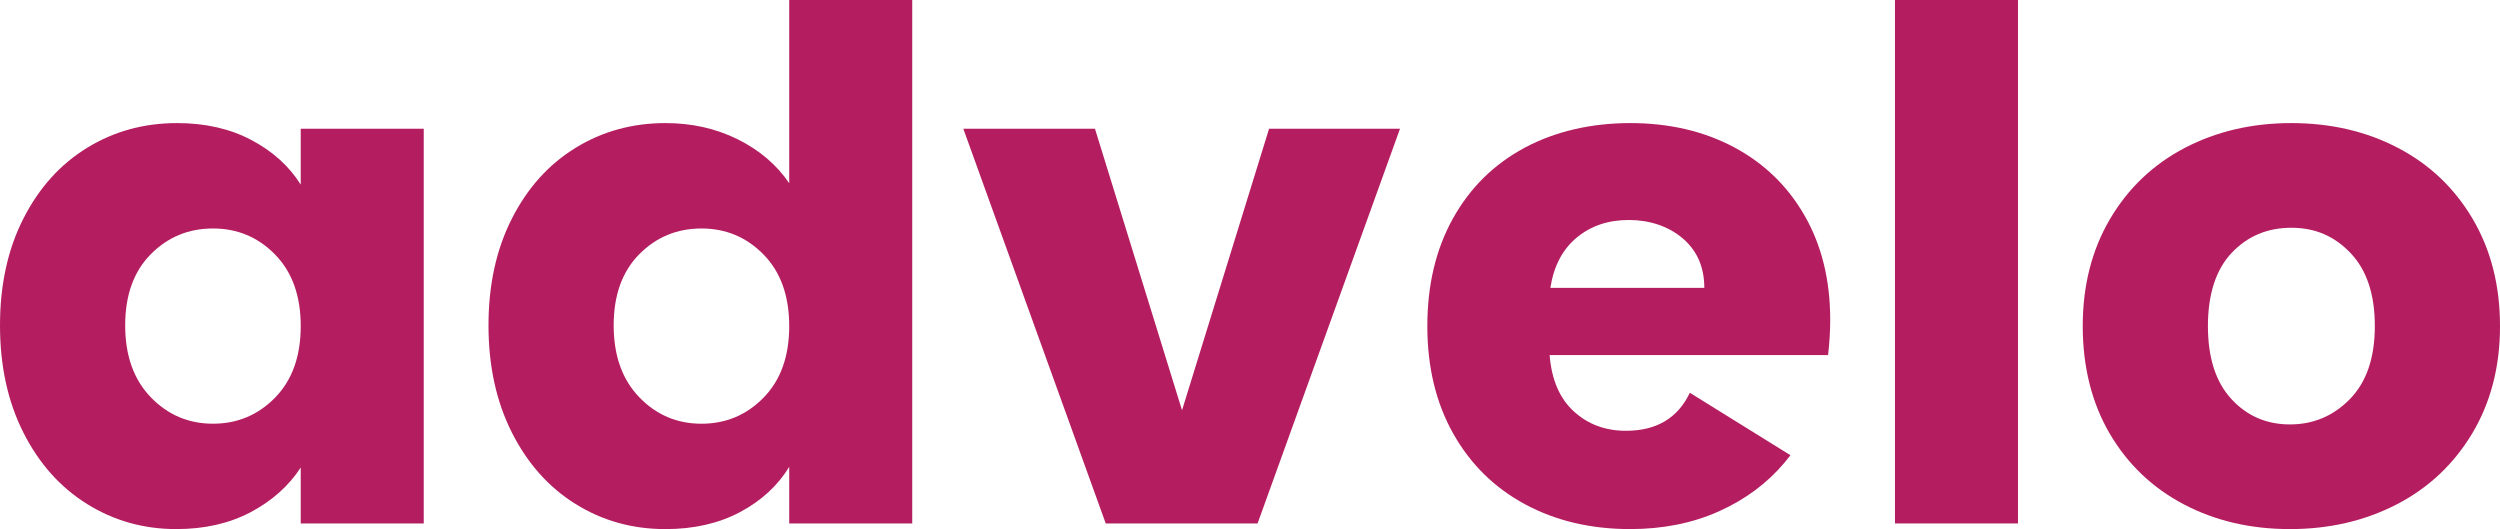 <?xml version="1.0" encoding="UTF-8"?>
<svg xmlns="http://www.w3.org/2000/svg" width="189" height="40" viewBox="0 0 189 40" fill="none">
  <path d="M22.735 9.732V13.957C21.865 12.566 20.623 11.444 19.01 10.588C17.395 9.732 15.519 9.305 13.381 9.305C10.878 9.305 8.611 9.929 6.582 11.176C4.55 12.425 2.946 14.207 1.768 16.524C0.589 18.842 0 21.533 0 24.599C0 27.665 0.589 30.366 1.768 32.701C2.946 35.036 4.55 36.836 6.582 38.102C8.611 39.367 10.859 39.999 13.325 39.999C15.465 39.999 17.341 39.572 18.956 38.717C20.568 37.86 21.828 36.738 22.735 35.347V39.572H32.035V9.732H22.735ZM20.804 30.053C19.517 31.373 17.948 32.032 16.1 32.032C14.252 32.032 12.681 31.364 11.395 30.027C10.107 28.69 9.464 26.881 9.464 24.599C9.464 22.317 10.107 20.526 11.395 19.224C12.681 17.923 14.251 17.273 16.1 17.273C17.95 17.273 19.517 17.932 20.804 19.251C22.091 20.57 22.735 22.371 22.735 24.652C22.735 26.933 22.091 28.735 20.804 30.053Z" fill="#B41E60"></path>
  <path d="M59.665 0V13.851C58.721 12.461 57.426 11.356 55.776 10.534C54.126 9.715 52.304 9.305 50.31 9.305C47.809 9.305 45.542 9.929 43.512 11.177C41.48 12.425 39.876 14.208 38.699 16.525C37.52 18.843 36.93 21.534 36.93 24.599C36.93 27.665 37.52 30.366 38.699 32.701C39.876 35.036 41.48 36.837 43.512 38.102C45.542 39.368 47.809 40 50.31 40C52.449 40 54.325 39.573 55.939 38.718C57.553 37.861 58.795 36.721 59.665 35.295V39.573H68.965V0H59.665ZM57.733 30.053C56.446 31.373 54.879 32.033 53.03 32.033C51.18 32.033 49.611 31.364 48.325 30.027C47.038 28.691 46.394 26.881 46.394 24.599C46.394 22.317 47.038 20.526 48.325 19.224C49.611 17.924 51.18 17.273 53.03 17.273C54.879 17.273 56.446 17.933 57.733 19.252C59.021 20.57 59.665 22.372 59.665 24.653C59.665 26.933 59.021 28.736 57.733 30.053Z" fill="#B41E60"></path>
  <path d="M95.942 9.732L89.361 31.017L82.779 9.732H72.826L83.594 39.573H95.072L105.84 9.732H95.942Z" fill="#B41E60"></path>
  <path d="M138.364 24.171C138.364 21.176 137.72 18.555 136.434 16.31C135.147 14.064 133.361 12.335 131.077 11.123C128.792 9.911 126.182 9.305 123.245 9.305C120.307 9.305 117.57 9.929 115.249 11.176C112.928 12.425 111.125 14.207 109.838 16.524C108.55 18.842 107.906 21.551 107.906 24.652C107.906 27.753 108.56 30.463 109.865 32.781C111.17 35.098 112.983 36.88 115.304 38.129C117.624 39.376 120.271 39.999 123.245 39.999C125.709 39.999 127.94 39.554 129.934 38.664C131.929 37.772 133.587 36.543 134.911 34.974C135.065 34.79 135.214 34.604 135.358 34.415L127.751 29.693C126.843 31.609 125.232 32.567 122.919 32.567C121.358 32.567 120.044 32.078 118.975 31.096C117.905 30.116 117.298 28.699 117.152 26.844H138.202C138.31 25.918 138.364 25.027 138.364 24.171ZM117.208 21.764C117.46 20.125 118.123 18.859 119.192 17.968C120.261 17.077 121.576 16.631 123.135 16.631C124.694 16.631 126.127 17.094 127.214 18.021C128.302 18.949 128.846 20.196 128.846 21.764H117.208Z" fill="#B41E60"></path>
  <path d="M143.26 0V39.573H152.56V0H143.26Z" fill="#B41E60"></path>
  <path d="M186.935 16.55C185.557 14.216 183.671 12.425 181.278 11.176C178.885 9.929 176.201 9.305 173.228 9.305C170.255 9.305 167.571 9.929 165.179 11.176C162.786 12.425 160.899 14.216 159.522 16.55C158.144 18.886 157.455 21.586 157.455 24.652C157.455 27.718 158.135 30.463 159.495 32.781C160.854 35.098 162.722 36.88 165.097 38.129C167.471 39.376 170.145 39.999 173.12 39.999C176.094 39.999 178.784 39.376 181.196 38.129C183.607 36.88 185.51 35.089 186.907 32.754C188.302 30.419 189.001 27.719 189.001 24.652C189.001 21.585 188.312 18.886 186.935 16.55ZM177.661 30.161C176.411 31.444 174.895 32.086 173.12 32.086C171.344 32.086 169.864 31.444 168.687 30.161C167.508 28.877 166.919 27.041 166.919 24.652C166.919 22.263 167.517 20.383 168.714 19.117C169.91 17.852 171.414 17.219 173.228 17.219C175.042 17.219 176.5 17.861 177.715 19.145C178.93 20.427 179.537 22.264 179.537 24.652C179.537 27.04 178.912 28.877 177.661 30.161Z" fill="#B41E60"></path>
</svg>

